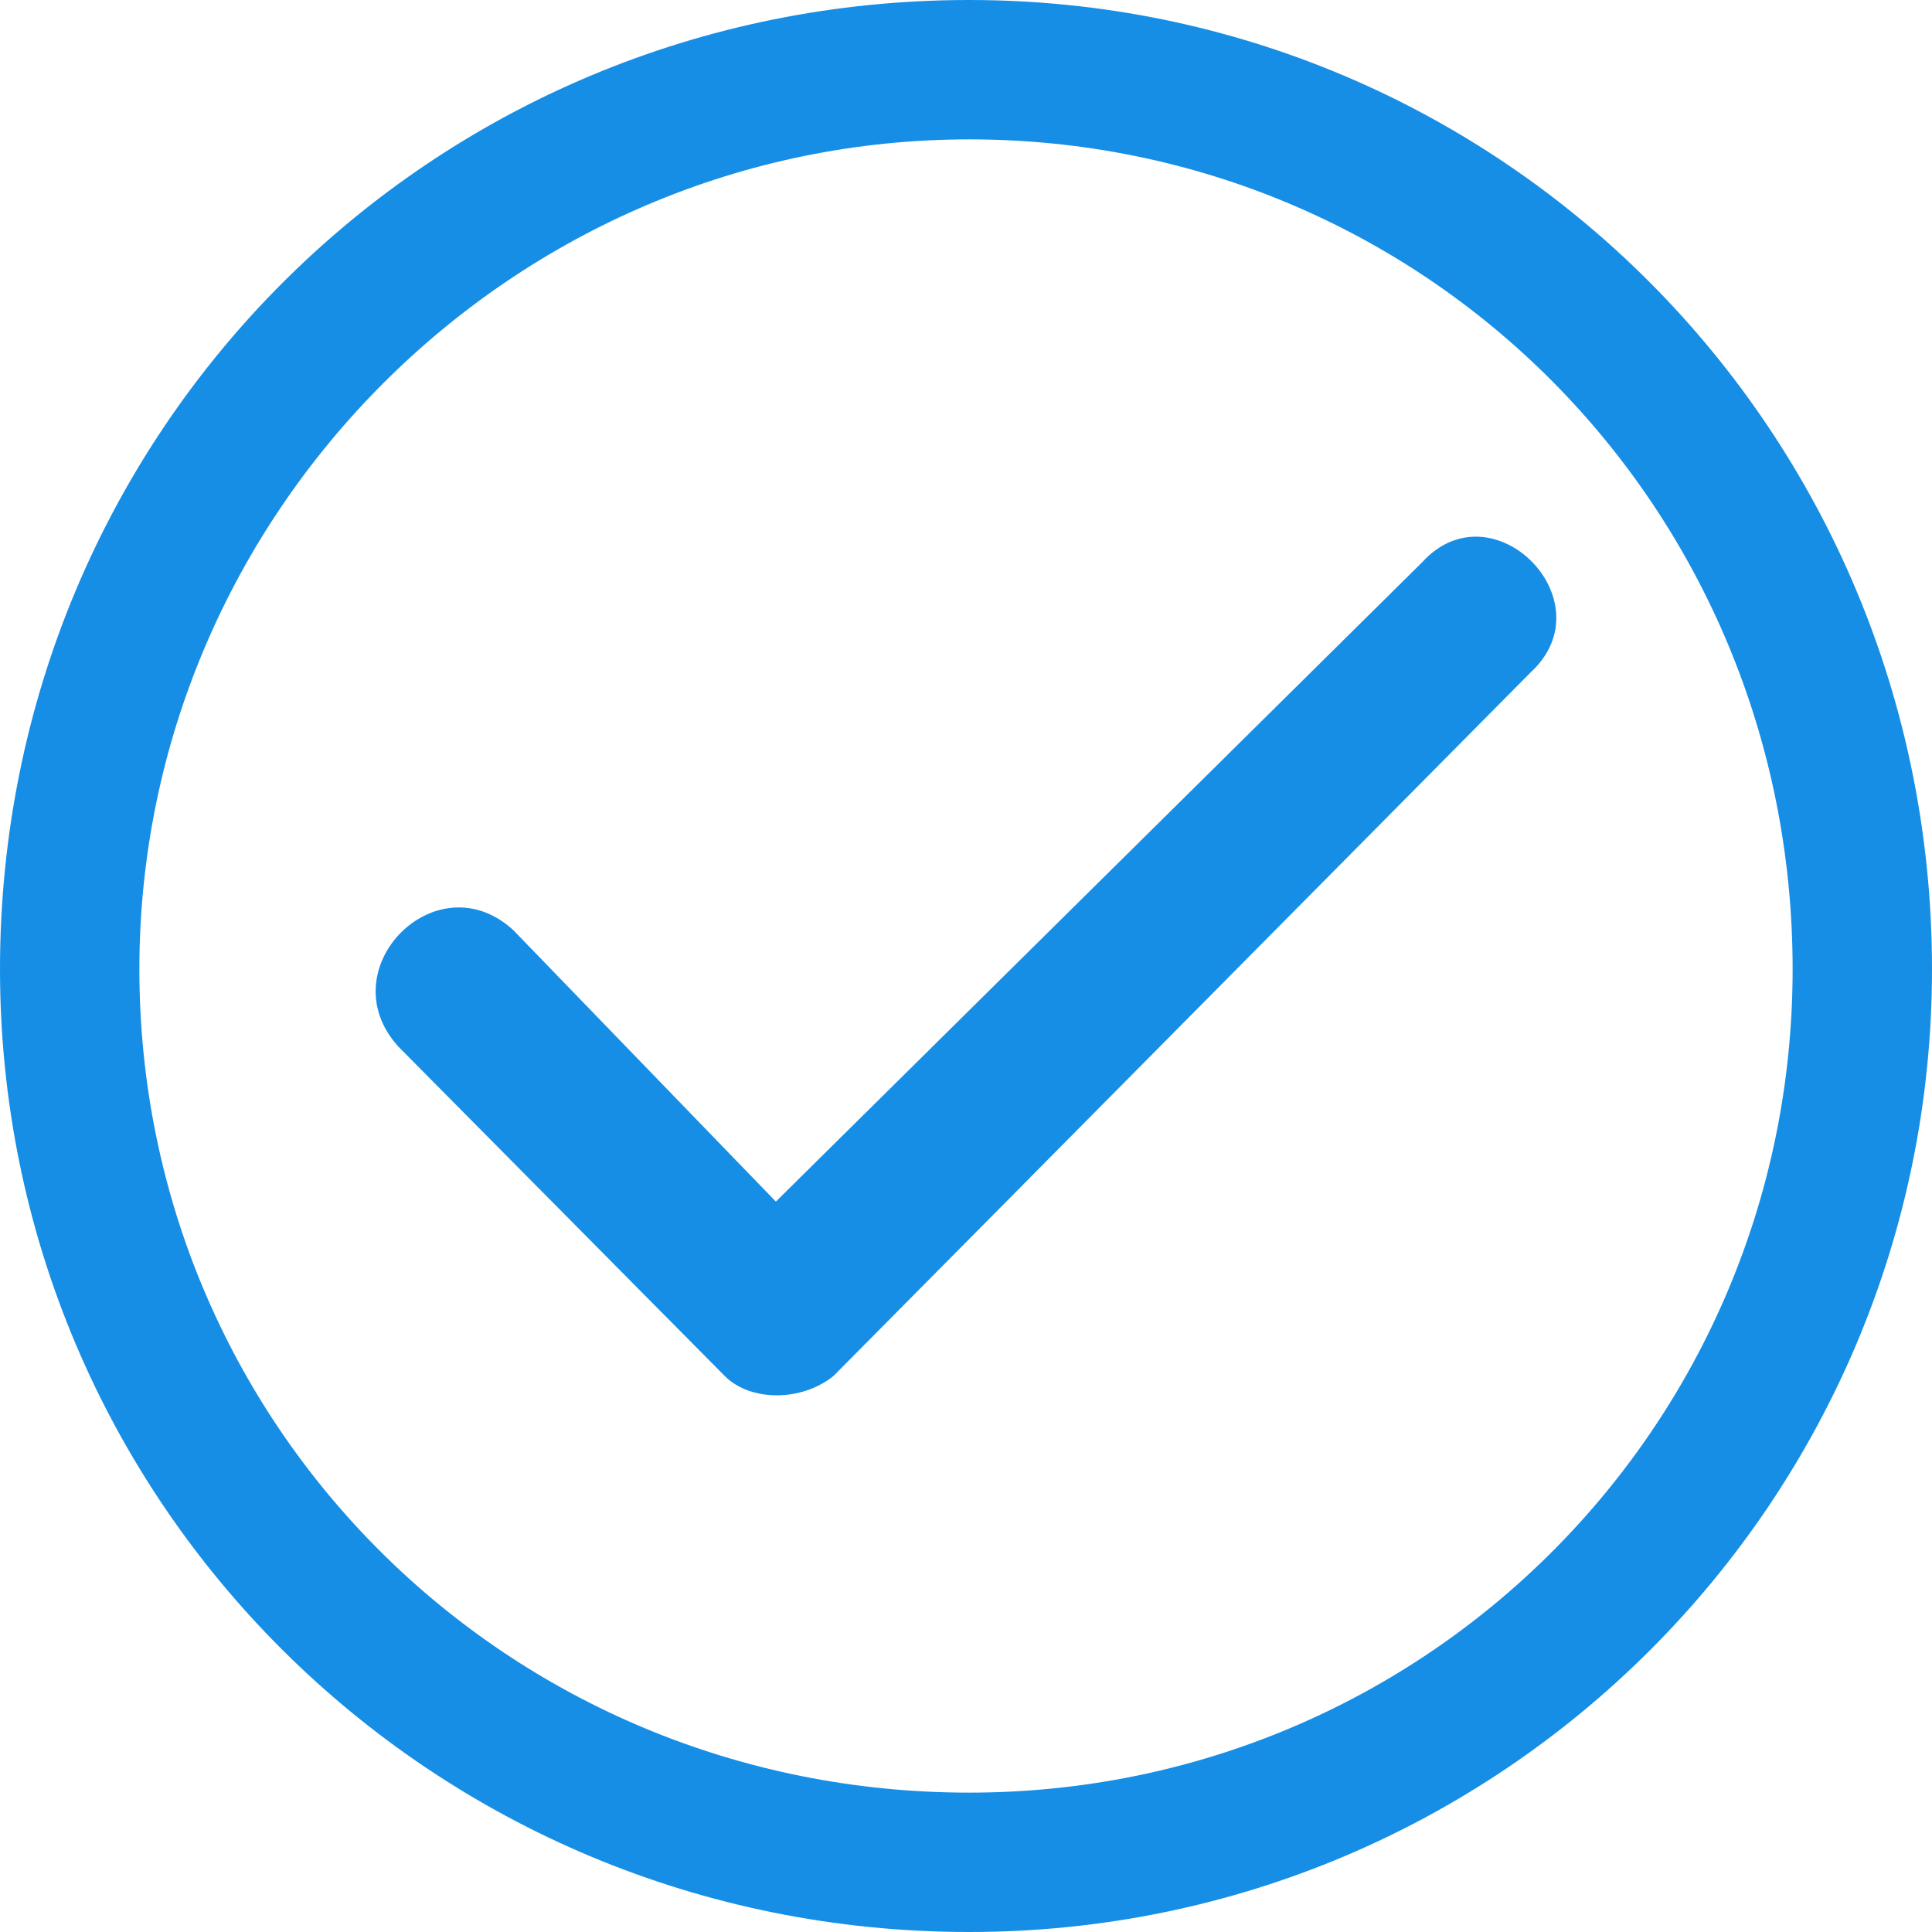 <svg width="36" height="36" viewBox="0 0 36 36" fill="none" xmlns="http://www.w3.org/2000/svg">
  <path d="M7.423 19.502c-1.312-1.444.715-3.49 2.146-2.166l4.888 5.054 12.042-11.912c1.312-1.444 3.458.722 2.027 2.046L15.531 25.639c-.596.481-1.55.481-2.027 0l-6.081-6.137z" fill="#168EE5"/>
  <path d="M18.059 0C27.974 0 36 8.026 36 18.059 36 27.974 27.974 36 18.059 36 8.026 36 0 27.974 0 18.059 0 8.026 8.026 0 18.059 0zm0 2.597c-8.498 0-15.462 6.964-15.462 15.462 0 8.498 6.846 15.344 15.462 15.344 8.498 0 15.344-6.846 15.344-15.344 0-8.616-6.846-15.462-15.344-15.462z" fill="#168EE5"/>
</svg>
